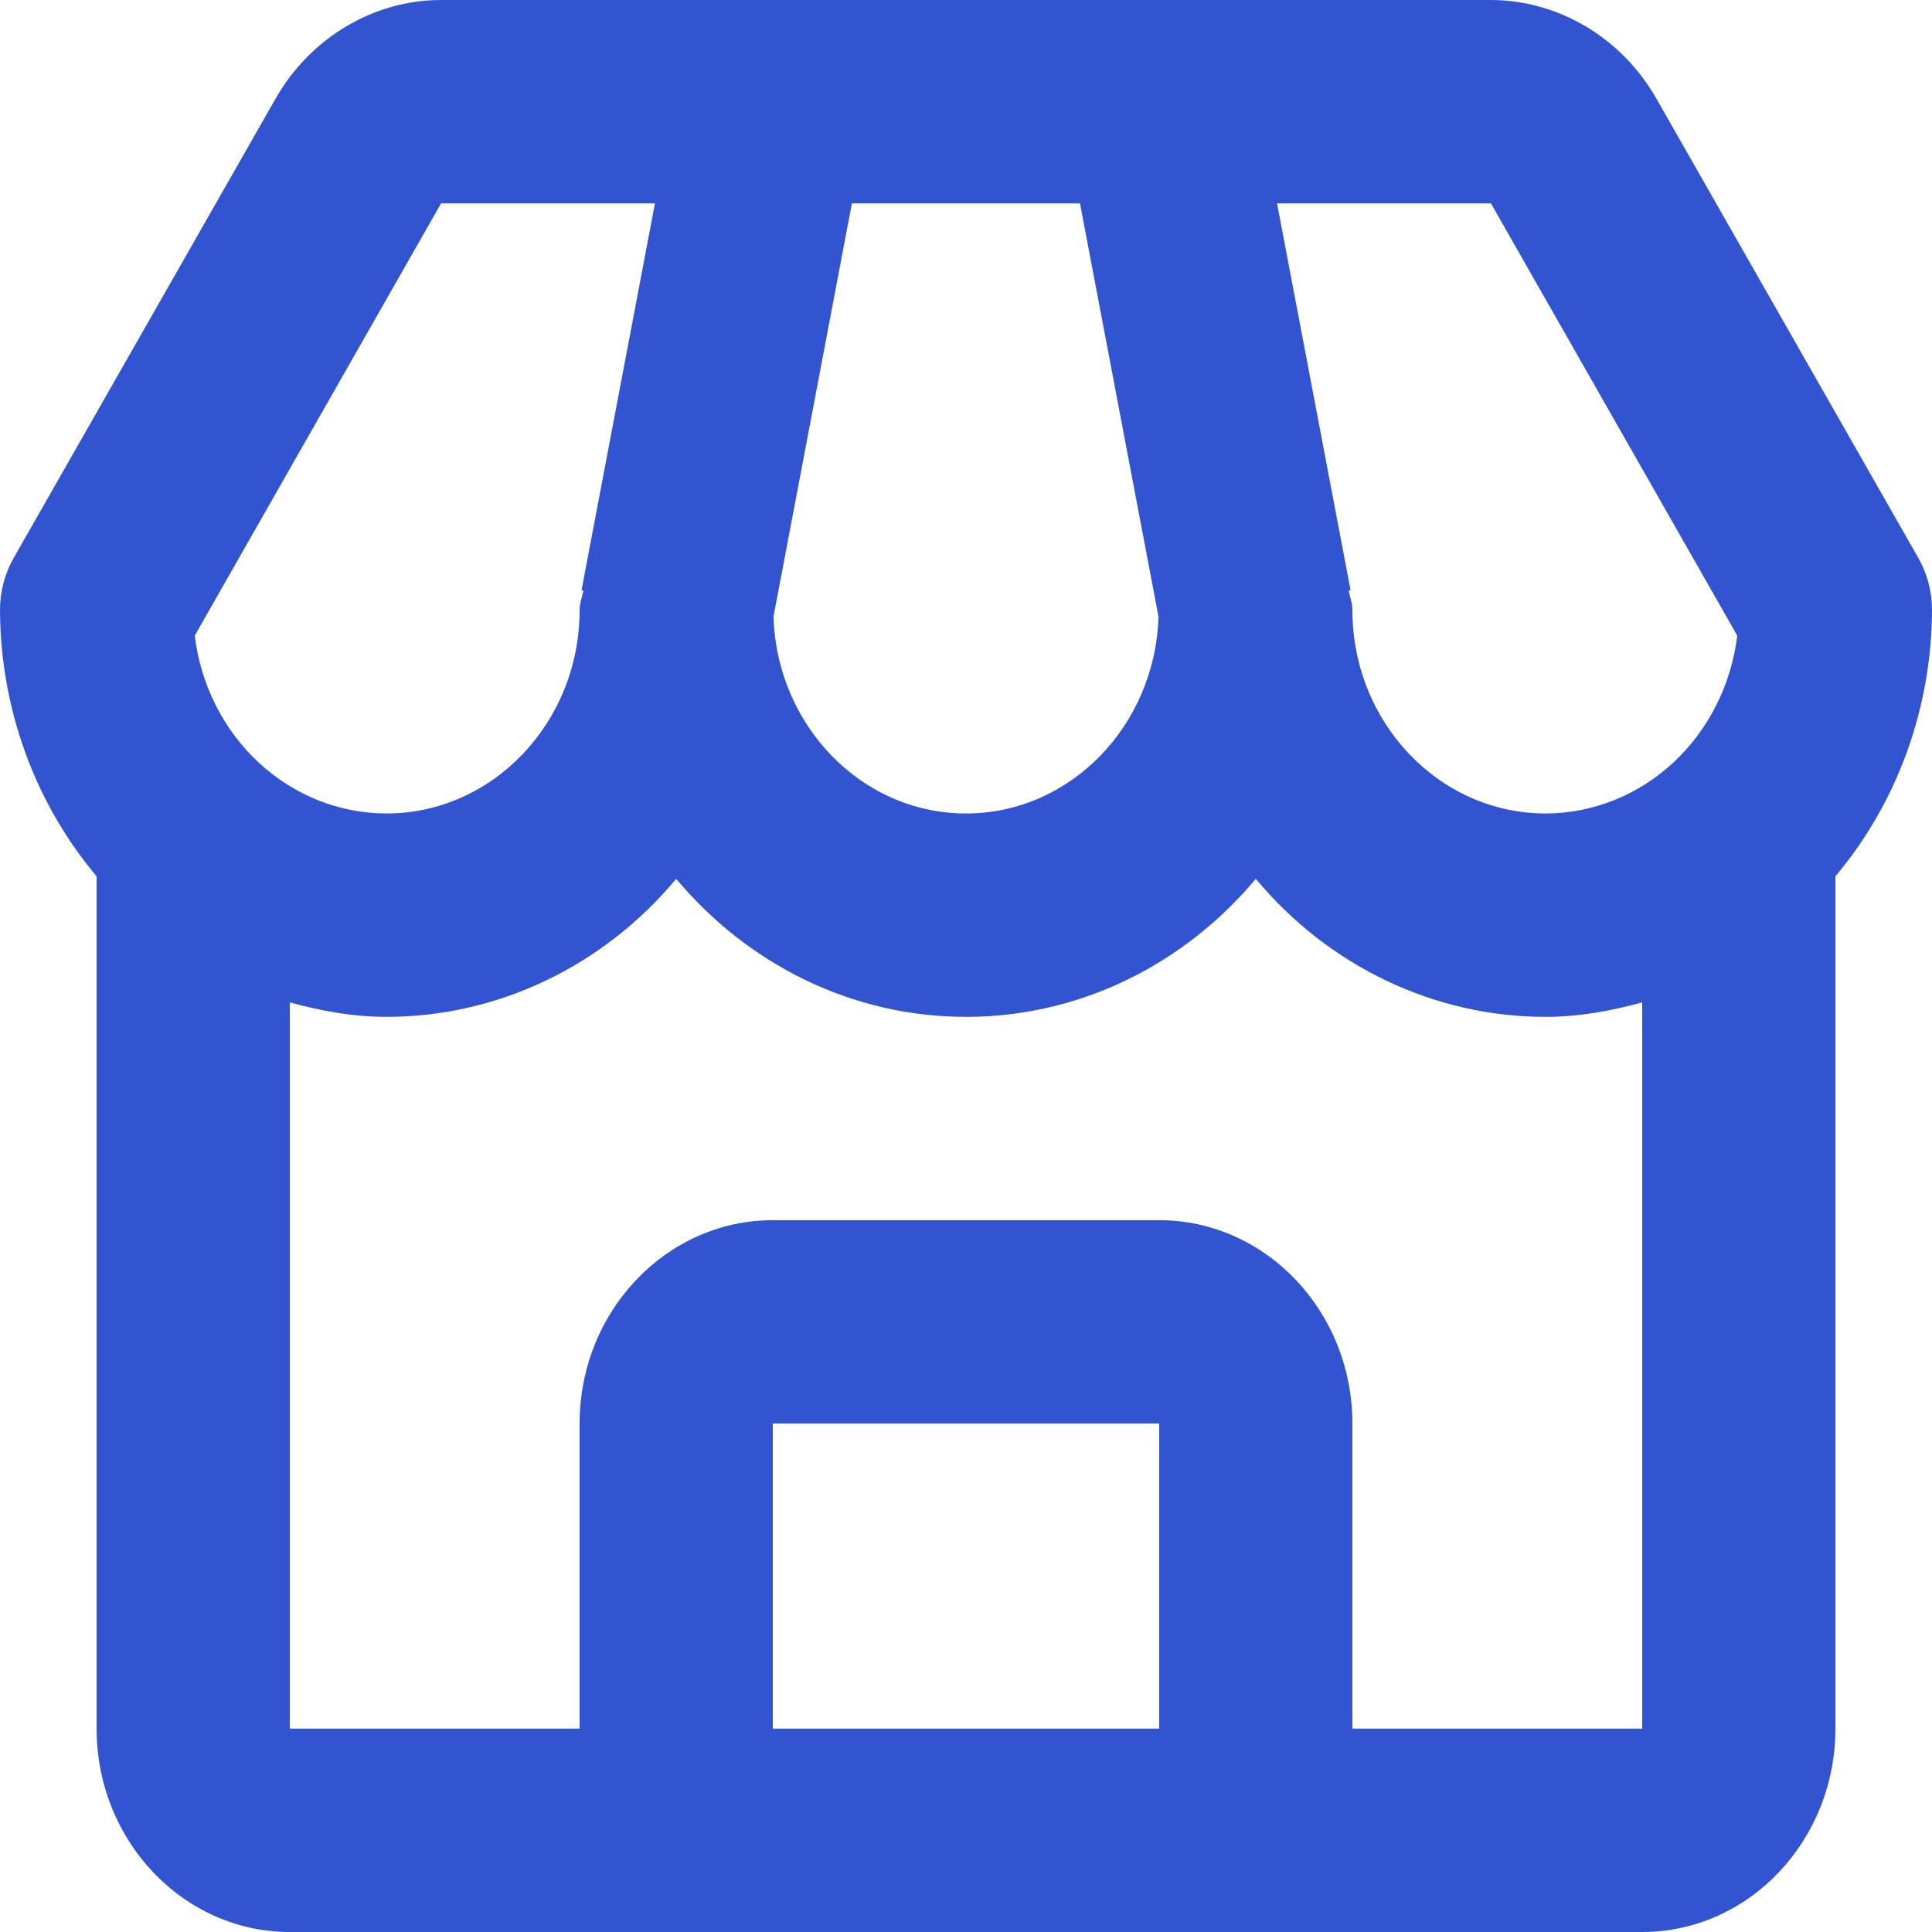<svg width="56" height="56" viewBox="0 0 56 56" fill="none" xmlns="http://www.w3.org/2000/svg">
<path d="M48.014 2.862C47.516 1.991 46.812 1.27 45.971 0.769C45.13 0.268 44.181 0.003 43.215 0H12.785C10.83 0 8.991 1.096 7.986 2.862L0.4 16.166C0.138 16.624 -0.001 17.149 1.6175e-06 17.684C0.011 20.529 1.007 23.272 2.8 25.4V50.105C2.8 53.356 5.312 56 8.4 56H47.6C50.688 56 53.2 53.356 53.2 50.105V25.4C54.993 23.272 55.989 20.529 56 17.684C56.001 17.149 55.862 16.624 55.6 16.166L48.014 2.862ZM50.355 18.424C50.182 19.847 49.523 21.155 48.501 22.104C47.478 23.053 46.163 23.577 44.8 23.579C41.712 23.579 39.2 20.935 39.2 17.684C39.2 17.484 39.13 17.307 39.091 17.118L39.147 17.107L37.016 5.895H43.215L50.355 18.424V18.424ZM24.693 5.895H31.304L33.58 17.876C33.482 21.035 31.024 23.579 28 23.579C24.976 23.579 22.518 21.035 22.42 17.876L24.693 5.895ZM12.785 5.895H18.984L16.856 17.107L16.912 17.118C16.87 17.307 16.8 17.484 16.8 17.684C16.8 20.935 14.288 23.579 11.2 23.579C9.837 23.577 8.522 23.053 7.499 22.104C6.477 21.155 5.818 19.847 5.645 18.424L12.785 5.895ZM22.4 50.105V41.263H33.6V50.105H22.4ZM39.2 50.105V41.263C39.2 38.012 36.688 35.368 33.6 35.368H22.4C19.312 35.368 16.8 38.012 16.8 41.263V50.105H8.4V29.055C9.299 29.3 10.226 29.474 11.2 29.474C12.79 29.475 14.362 29.118 15.81 28.428C17.259 27.739 18.551 26.732 19.6 25.474C21.652 27.926 24.66 29.474 28 29.474C31.34 29.474 34.348 27.926 36.4 25.474C37.449 26.732 38.741 27.739 40.19 28.428C41.638 29.118 43.21 29.475 44.8 29.474C45.774 29.474 46.701 29.3 47.6 29.055V50.105H39.2Z" fill="#3354D1"/>
</svg>
